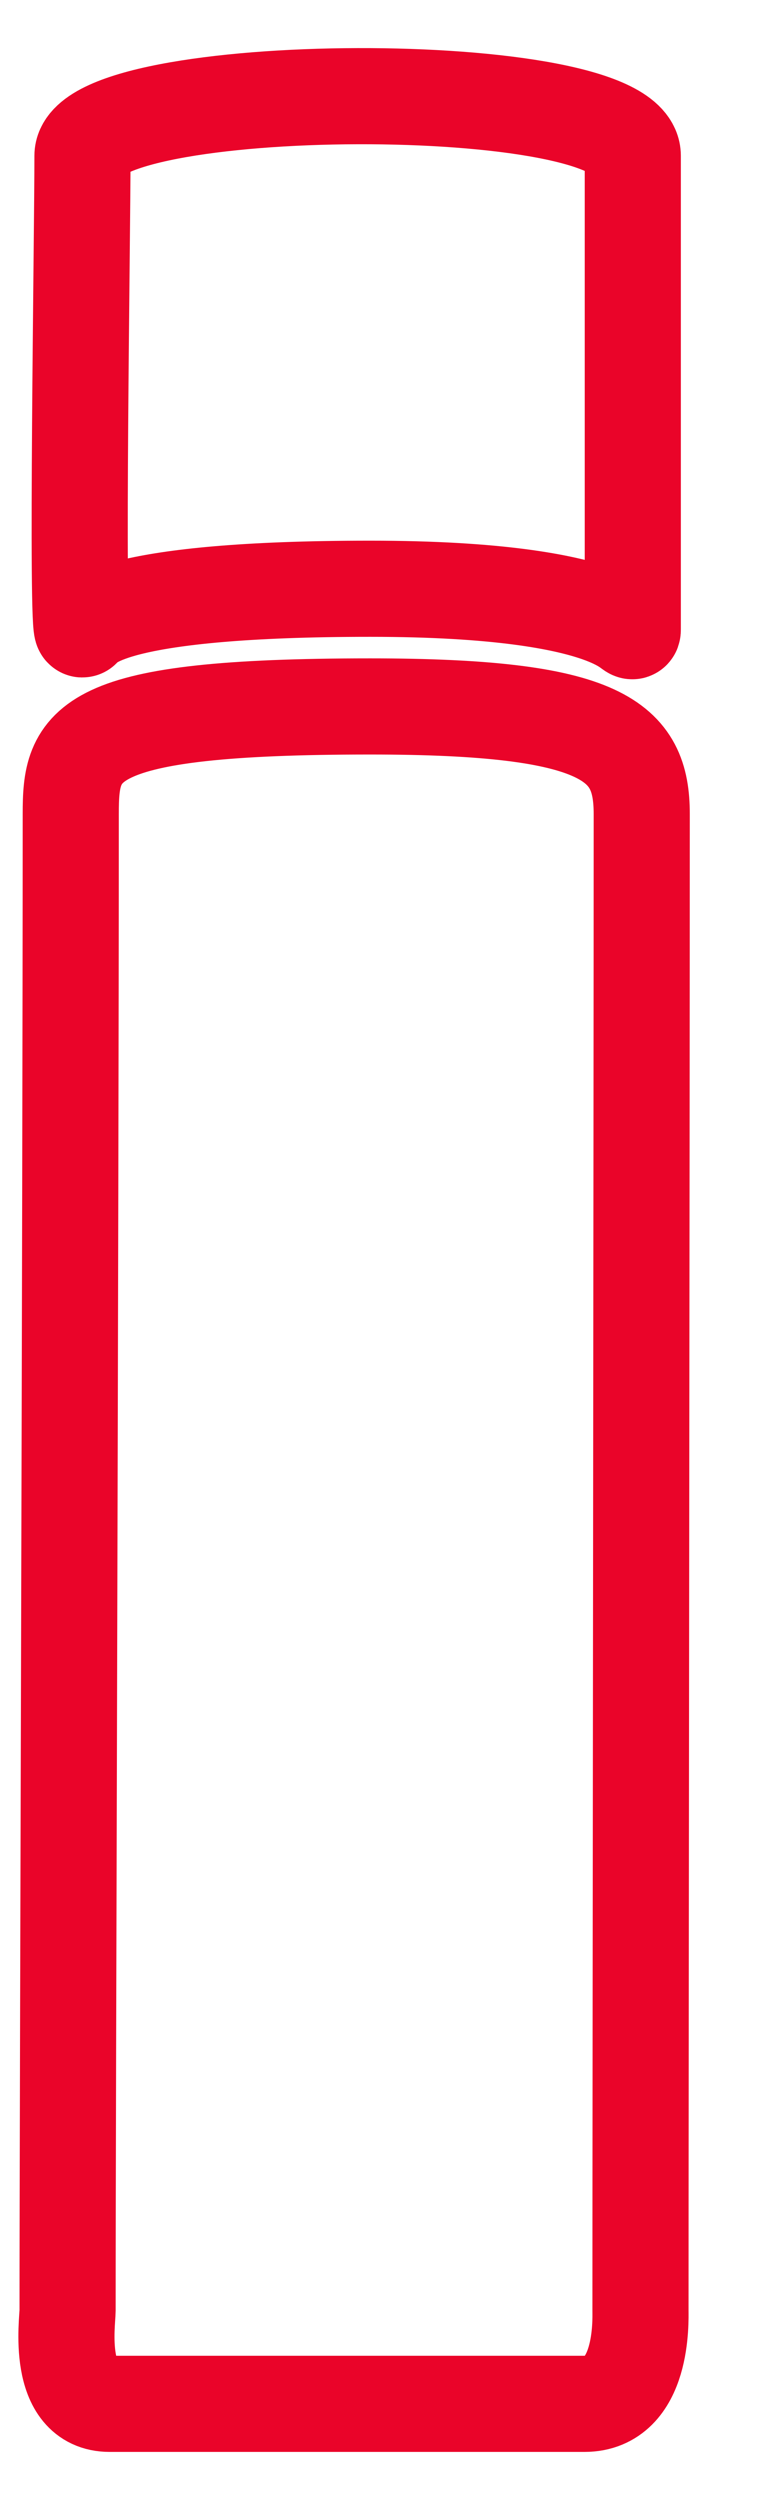 <svg width="8" height="26" viewBox="0 0 8 26" fill="none" xmlns="http://www.w3.org/2000/svg">
<path d="M0.703 24.031C0.703 21.892 0.736 12.709 0.736 8.465C0.736 7.731 0.834 7.347 3.851 7.347C6.291 7.347 6.676 7.711 6.676 8.465C6.676 11.64 6.663 21.536 6.663 24.031C6.663 24.127 6.695 25 6.08 25H3.658H1.141C0.578 25 0.703 24.145 0.703 24.031Z" stroke="#EA0429"/>
<path d="M0.858 6.545C0.793 6.609 0.858 2.43 0.858 1.62C0.858 0.81 6.583 0.777 6.583 1.62V6.545C6.583 6.674 6.519 6.123 3.851 6.123C1.183 6.123 0.923 6.48 0.858 6.545Z" stroke="#EA0429"/>
</svg>
